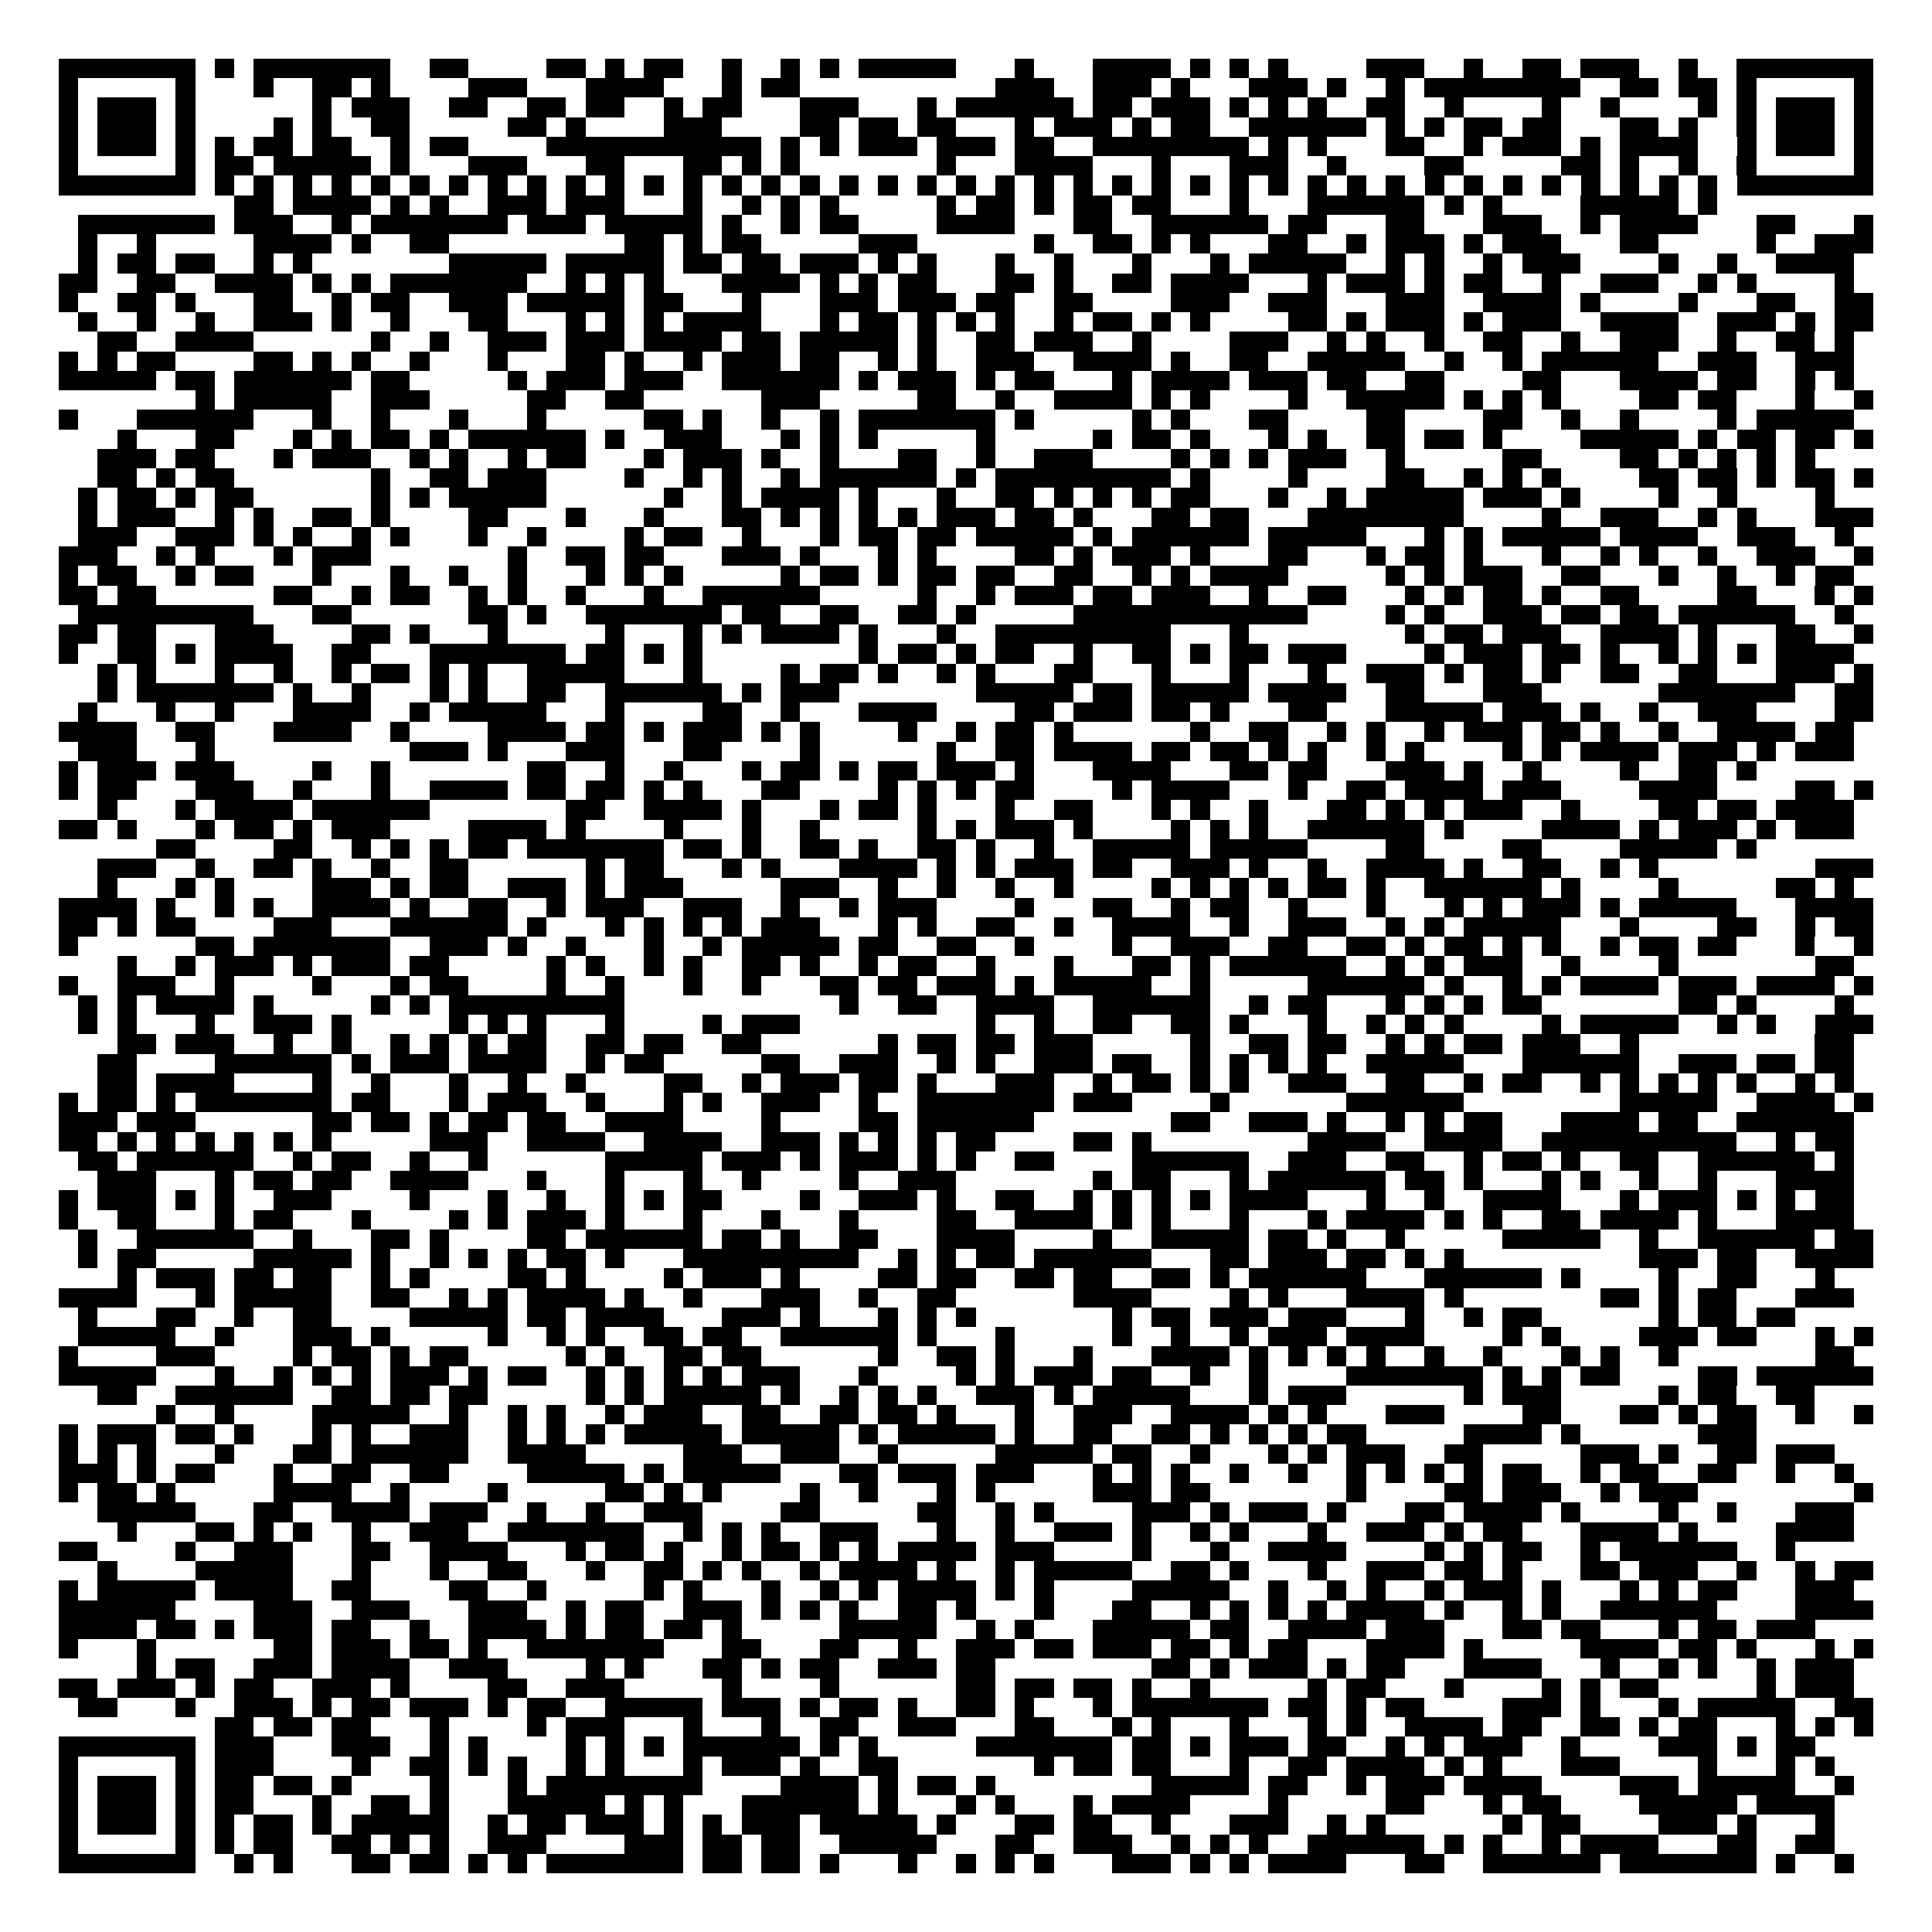 <svg xmlns="http://www.w3.org/2000/svg" width="176" height="176" viewBox="0 0 99 99" shape-rendering="crispEdges"><path fill="#ffffff" d="M0 0h99v99H0z"/><path stroke="#000000" d="M3 3.5h7m1 0h1m1 0h7m2 0h2m4 0h2m1 0h1m1 0h2m2 0h1m2 0h1m1 0h1m1 0h5m3 0h1m3 0h4m1 0h1m1 0h1m1 0h1m4 0h3m2 0h1m2 0h2m1 0h3m2 0h1m2 0h7M3 4.5h1m5 0h1m3 0h1m2 0h2m1 0h1m4 0h3m3 0h4m3 0h1m1 0h2m10 0h3m2 0h3m1 0h1m3 0h3m1 0h1m2 0h1m1 0h8m2 0h2m1 0h2m1 0h1m5 0h1M3 5.5h1m1 0h3m1 0h1m6 0h1m1 0h3m2 0h2m2 0h2m1 0h2m2 0h1m1 0h2m3 0h3m3 0h1m1 0h6m1 0h2m1 0h3m1 0h1m1 0h1m1 0h1m2 0h2m2 0h1m4 0h1m2 0h1m4 0h1m1 0h1m1 0h3m1 0h1M3 6.5h1m1 0h3m1 0h1m4 0h1m1 0h1m2 0h2m5 0h2m1 0h1m4 0h3m4 0h2m1 0h2m1 0h2m3 0h1m1 0h3m1 0h1m1 0h2m2 0h6m1 0h1m1 0h1m1 0h2m1 0h2m3 0h2m1 0h1m2 0h1m1 0h3m1 0h1M3 7.5h1m1 0h3m1 0h1m1 0h1m1 0h2m1 0h2m2 0h1m1 0h2m4 0h11m1 0h1m1 0h1m1 0h3m1 0h3m1 0h2m2 0h8m1 0h1m1 0h1m3 0h2m2 0h1m1 0h3m1 0h1m1 0h4m2 0h1m1 0h3m1 0h1M3 8.5h1m5 0h1m1 0h2m1 0h5m1 0h1m3 0h3m3 0h2m3 0h2m1 0h1m1 0h1m7 0h1m3 0h4m3 0h1m3 0h3m2 0h1m4 0h2m5 0h2m1 0h1m2 0h1m2 0h1m5 0h1M3 9.5h7m1 0h1m1 0h1m1 0h1m1 0h1m1 0h1m1 0h1m1 0h1m1 0h1m1 0h1m1 0h1m1 0h1m1 0h1m1 0h1m1 0h1m1 0h1m1 0h1m1 0h1m1 0h1m1 0h1m1 0h1m1 0h1m1 0h1m1 0h1m1 0h1m1 0h1m1 0h1m1 0h1m1 0h1m1 0h1m1 0h1m1 0h1m1 0h1m1 0h1m1 0h1m1 0h1m1 0h1m1 0h1m1 0h1m1 0h1m1 0h7M12 10.5h2m1 0h4m1 0h1m1 0h1m2 0h3m1 0h3m3 0h1m2 0h1m1 0h1m1 0h1m5 0h1m1 0h2m1 0h1m1 0h2m1 0h2m3 0h1m3 0h6m1 0h1m1 0h1m4 0h5m1 0h1M4 11.5h7m1 0h3m2 0h1m1 0h7m1 0h3m1 0h5m1 0h1m2 0h1m1 0h2m4 0h4m3 0h2m2 0h6m1 0h2m3 0h2m3 0h3m2 0h1m1 0h4m3 0h2m3 0h1M4 12.5h1m2 0h1m5 0h4m1 0h1m2 0h2m9 0h2m1 0h1m1 0h2m5 0h3m6 0h1m2 0h2m1 0h1m1 0h1m3 0h2m2 0h1m1 0h3m1 0h1m1 0h3m3 0h2m5 0h1m2 0h3M4 13.5h1m1 0h2m1 0h2m2 0h1m1 0h1m7 0h5m1 0h5m1 0h2m1 0h2m1 0h3m1 0h1m1 0h1m3 0h1m2 0h1m3 0h1m3 0h1m1 0h5m2 0h1m1 0h1m2 0h1m1 0h3m4 0h1m2 0h1m2 0h4M3 14.5h2m2 0h2m2 0h4m1 0h1m1 0h1m1 0h7m2 0h1m1 0h1m1 0h1m3 0h4m1 0h1m1 0h1m1 0h2m3 0h2m1 0h1m2 0h2m1 0h4m3 0h1m1 0h3m1 0h1m1 0h2m2 0h1m2 0h3m2 0h1m1 0h1m4 0h1M3 15.5h1m2 0h2m1 0h1m3 0h2m2 0h1m1 0h2m2 0h3m1 0h5m1 0h2m3 0h1m3 0h3m1 0h3m1 0h2m2 0h2m4 0h3m2 0h3m3 0h3m2 0h4m1 0h1m4 0h1m3 0h2m2 0h2M4 16.5h1m2 0h1m2 0h1m2 0h3m1 0h1m2 0h1m3 0h2m3 0h1m1 0h1m1 0h1m1 0h4m3 0h1m1 0h2m1 0h1m1 0h1m1 0h1m2 0h1m1 0h2m1 0h1m1 0h1m4 0h2m1 0h1m1 0h3m1 0h1m1 0h3m2 0h4m2 0h3m1 0h1m1 0h2M5 17.5h2m2 0h4m6 0h1m2 0h1m2 0h3m1 0h3m1 0h4m1 0h2m1 0h5m1 0h1m2 0h2m1 0h3m2 0h1m4 0h3m2 0h1m1 0h1m2 0h1m2 0h2m2 0h1m2 0h3m2 0h1m2 0h2m1 0h1M3 18.5h1m1 0h1m1 0h2m4 0h2m1 0h1m1 0h1m2 0h1m3 0h1m3 0h2m1 0h1m2 0h1m1 0h3m1 0h2m2 0h1m1 0h1m2 0h3m2 0h4m1 0h1m2 0h2m2 0h5m2 0h1m2 0h1m1 0h6m2 0h3m2 0h3M3 19.5h5m1 0h2m1 0h6m1 0h2m5 0h1m1 0h3m1 0h3m2 0h6m1 0h1m1 0h3m1 0h1m1 0h2m3 0h1m1 0h4m1 0h3m1 0h2m2 0h2m4 0h2m3 0h4m1 0h2m2 0h1m1 0h1M10 20.5h1m1 0h5m2 0h3m5 0h2m2 0h2m6 0h3m5 0h2m2 0h1m2 0h4m1 0h1m1 0h1m4 0h1m2 0h5m1 0h1m1 0h1m1 0h1m4 0h2m1 0h2m3 0h1m2 0h1M3 21.5h1m3 0h6m3 0h1m2 0h1m3 0h1m3 0h1m5 0h2m1 0h1m2 0h1m2 0h1m1 0h7m1 0h1m5 0h1m1 0h1m3 0h2m4 0h2m4 0h2m2 0h1m2 0h1m4 0h1m1 0h5M6 22.5h1m3 0h2m3 0h1m1 0h1m1 0h2m1 0h1m1 0h6m1 0h1m2 0h3m3 0h1m1 0h1m1 0h1m5 0h1m5 0h1m1 0h2m1 0h1m3 0h1m1 0h1m2 0h2m1 0h2m1 0h1m4 0h5m1 0h1m1 0h2m1 0h2m1 0h1M5 23.5h3m1 0h2m3 0h1m1 0h3m2 0h1m1 0h1m2 0h1m1 0h2m3 0h1m1 0h3m1 0h1m2 0h1m3 0h2m2 0h1m2 0h3m4 0h1m1 0h1m1 0h1m1 0h3m2 0h1m5 0h2m4 0h2m1 0h1m1 0h1m1 0h1m1 0h1M5 24.5h2m1 0h1m1 0h2m7 0h1m2 0h2m1 0h3m4 0h1m2 0h1m1 0h1m2 0h1m1 0h6m1 0h1m1 0h9m1 0h1m4 0h1m4 0h2m2 0h1m1 0h1m1 0h1m4 0h2m1 0h2m1 0h1m1 0h2m1 0h1M4 25.5h1m1 0h2m1 0h1m1 0h2m6 0h1m1 0h1m1 0h5m6 0h1m2 0h1m1 0h4m1 0h1m3 0h1m2 0h2m1 0h1m1 0h1m1 0h1m1 0h2m3 0h1m2 0h1m1 0h5m1 0h3m1 0h1m4 0h1m2 0h1m4 0h1M4 26.5h1m1 0h3m2 0h1m1 0h1m2 0h2m1 0h1m4 0h2m3 0h1m3 0h1m3 0h2m1 0h1m1 0h1m1 0h1m1 0h1m1 0h3m1 0h2m1 0h1m3 0h2m1 0h2m3 0h8m4 0h1m2 0h3m2 0h1m1 0h1m3 0h3M4 27.5h3m2 0h3m1 0h1m1 0h1m2 0h1m1 0h1m3 0h1m2 0h1m4 0h1m1 0h2m2 0h1m3 0h1m1 0h2m1 0h2m1 0h5m1 0h1m1 0h6m1 0h5m3 0h1m1 0h1m1 0h5m1 0h4m2 0h3m2 0h1M3 28.5h3m2 0h1m1 0h1m3 0h1m1 0h3m7 0h1m2 0h2m1 0h2m3 0h3m1 0h1m3 0h1m1 0h1m4 0h2m1 0h1m1 0h3m1 0h1m3 0h2m3 0h1m1 0h2m1 0h1m3 0h1m2 0h1m1 0h1m2 0h1m2 0h3m2 0h1M3 29.5h1m1 0h2m2 0h1m1 0h2m3 0h1m3 0h1m2 0h1m2 0h1m3 0h1m1 0h1m1 0h1m5 0h1m1 0h2m1 0h1m1 0h2m1 0h2m2 0h2m2 0h1m1 0h1m1 0h4m5 0h1m1 0h1m1 0h3m2 0h2m3 0h1m2 0h1m2 0h1m1 0h2M3 30.5h2m1 0h2m6 0h2m2 0h1m1 0h2m2 0h1m1 0h1m2 0h1m3 0h1m2 0h6m5 0h1m2 0h1m1 0h3m1 0h2m1 0h3m2 0h1m2 0h2m3 0h1m1 0h1m1 0h2m1 0h1m2 0h2m4 0h2m3 0h1m1 0h1M4 31.5h9m3 0h2m6 0h2m1 0h1m2 0h7m1 0h2m2 0h2m2 0h2m1 0h1m5 0h12m4 0h1m1 0h1m2 0h3m1 0h2m1 0h2m1 0h6m2 0h1M3 32.5h2m1 0h2m3 0h3m4 0h2m1 0h1m3 0h1m5 0h1m3 0h1m1 0h1m1 0h4m1 0h1m3 0h1m2 0h9m3 0h1m8 0h1m1 0h2m1 0h3m2 0h4m1 0h1m3 0h2m2 0h1M3 33.5h1m2 0h2m1 0h1m1 0h4m2 0h2m3 0h7m1 0h2m1 0h1m1 0h1m8 0h1m1 0h2m1 0h1m1 0h2m2 0h1m2 0h2m1 0h1m1 0h2m1 0h3m4 0h1m1 0h3m1 0h2m1 0h1m2 0h1m1 0h1m1 0h1m1 0h4M5 34.5h1m1 0h1m3 0h1m2 0h1m2 0h1m1 0h2m1 0h1m1 0h1m2 0h5m3 0h1m4 0h1m1 0h2m1 0h1m2 0h1m1 0h1m3 0h2m3 0h1m3 0h1m3 0h1m2 0h3m1 0h1m1 0h2m1 0h1m2 0h2m2 0h2m3 0h3m1 0h1M5 35.5h1m1 0h7m1 0h1m2 0h1m3 0h1m1 0h1m2 0h2m2 0h6m1 0h1m1 0h3m7 0h5m1 0h2m1 0h5m1 0h4m2 0h2m3 0h3m6 0h7m2 0h2M4 36.5h1m3 0h1m2 0h1m3 0h4m2 0h1m1 0h5m3 0h1m4 0h2m2 0h1m3 0h4m4 0h2m1 0h3m1 0h2m1 0h1m3 0h2m3 0h5m1 0h3m1 0h1m2 0h1m2 0h3m4 0h2M3 37.5h4m2 0h2m3 0h4m2 0h1m4 0h4m1 0h2m1 0h1m1 0h3m1 0h1m1 0h1m4 0h1m2 0h1m1 0h2m1 0h1m6 0h1m2 0h2m2 0h1m1 0h1m2 0h1m1 0h3m1 0h2m1 0h1m2 0h1m2 0h4m1 0h2M4 38.5h3m3 0h1m10 0h3m1 0h1m3 0h3m3 0h2m4 0h1m6 0h1m2 0h2m1 0h4m1 0h2m1 0h2m1 0h1m1 0h1m2 0h1m1 0h1m4 0h1m1 0h1m1 0h4m1 0h3m1 0h1m1 0h3M3 39.5h1m1 0h3m1 0h3m4 0h1m2 0h1m7 0h2m2 0h1m2 0h1m3 0h1m1 0h2m1 0h1m1 0h2m1 0h3m1 0h1m3 0h4m3 0h2m1 0h2m3 0h3m1 0h1m2 0h1m4 0h1m2 0h2m1 0h1M3 40.5h1m1 0h2m3 0h3m2 0h1m3 0h1m2 0h4m1 0h2m1 0h2m1 0h1m1 0h1m3 0h2m4 0h1m1 0h1m1 0h1m1 0h2m4 0h1m1 0h4m3 0h1m2 0h2m1 0h4m1 0h3m4 0h4m4 0h2m1 0h1M5 41.5h1m3 0h1m1 0h4m1 0h6m7 0h2m2 0h4m1 0h1m3 0h1m1 0h2m1 0h1m3 0h1m2 0h2m3 0h1m1 0h1m2 0h1m3 0h2m1 0h1m1 0h1m1 0h3m2 0h1m4 0h2m1 0h2m1 0h4M3 42.5h2m1 0h1m3 0h1m1 0h2m1 0h1m1 0h3m4 0h4m1 0h1m4 0h1m3 0h1m2 0h1m5 0h1m1 0h1m1 0h3m1 0h1m4 0h1m1 0h1m1 0h1m2 0h6m1 0h1m4 0h4m1 0h1m1 0h3m1 0h1m1 0h3M8 43.5h2m4 0h2m2 0h1m1 0h1m1 0h1m1 0h2m1 0h7m1 0h2m1 0h1m2 0h2m1 0h1m2 0h2m1 0h1m2 0h1m2 0h5m1 0h5m4 0h2m4 0h2m4 0h5m1 0h1M5 44.5h3m2 0h1m2 0h2m1 0h1m2 0h1m2 0h2m6 0h1m1 0h2m3 0h1m1 0h1m3 0h4m1 0h1m1 0h1m1 0h3m1 0h2m2 0h3m1 0h1m2 0h1m2 0h4m1 0h1m2 0h2m2 0h1m1 0h1m8 0h3M5 45.5h1m3 0h1m1 0h1m4 0h3m1 0h1m1 0h2m2 0h3m1 0h1m1 0h3m5 0h3m2 0h1m2 0h1m2 0h1m2 0h1m4 0h1m1 0h1m1 0h1m1 0h1m1 0h2m1 0h1m2 0h6m1 0h1m4 0h1m5 0h2m1 0h1M3 46.5h4m1 0h1m2 0h1m1 0h1m2 0h4m1 0h1m2 0h2m2 0h1m1 0h3m2 0h3m2 0h1m2 0h1m1 0h3m4 0h1m3 0h2m2 0h1m1 0h2m2 0h1m3 0h1m3 0h1m1 0h1m1 0h3m1 0h1m1 0h5m3 0h4M3 47.5h2m1 0h1m1 0h2m4 0h3m3 0h6m1 0h1m3 0h1m1 0h1m1 0h1m1 0h1m1 0h3m3 0h1m1 0h1m2 0h2m2 0h1m2 0h4m2 0h1m2 0h3m2 0h1m1 0h1m1 0h5m3 0h1m4 0h2m2 0h1m1 0h2M3 48.5h1m6 0h2m1 0h7m2 0h3m1 0h1m2 0h1m3 0h1m2 0h1m1 0h5m1 0h2m2 0h2m2 0h1m4 0h1m2 0h3m2 0h2m2 0h2m1 0h1m1 0h2m1 0h1m1 0h1m2 0h1m1 0h2m1 0h2m3 0h1m2 0h1M6 49.5h1m2 0h1m1 0h3m1 0h1m1 0h3m1 0h2m5 0h1m1 0h1m2 0h1m1 0h1m2 0h2m1 0h1m2 0h1m1 0h2m2 0h1m3 0h1m3 0h2m1 0h1m1 0h6m2 0h1m1 0h1m1 0h3m2 0h1m4 0h1m7 0h2M3 50.5h1m2 0h3m2 0h1m4 0h1m3 0h1m1 0h2m4 0h1m2 0h1m3 0h1m2 0h1m3 0h2m1 0h2m1 0h3m1 0h1m1 0h5m2 0h1m5 0h6m1 0h1m2 0h1m1 0h1m1 0h4m1 0h3m1 0h4m1 0h1M4 51.5h1m1 0h1m1 0h4m1 0h1m5 0h1m1 0h1m1 0h9m11 0h1m2 0h2m2 0h4m2 0h6m2 0h1m1 0h2m3 0h1m1 0h1m1 0h1m1 0h2m7 0h2m1 0h1m4 0h1M4 52.5h1m1 0h1m3 0h1m2 0h3m1 0h1m5 0h1m1 0h1m1 0h1m3 0h1m4 0h1m1 0h3m9 0h1m2 0h1m2 0h2m2 0h2m1 0h1m3 0h1m2 0h1m1 0h1m1 0h1m4 0h1m1 0h5m2 0h1m1 0h1m2 0h3M6 53.5h2m1 0h3m2 0h1m2 0h1m2 0h1m1 0h1m1 0h1m1 0h2m2 0h2m1 0h2m2 0h2m6 0h1m1 0h2m1 0h2m1 0h3m5 0h1m2 0h2m1 0h2m2 0h1m1 0h1m1 0h2m1 0h3m2 0h1m9 0h2M5 54.5h2m4 0h6m1 0h1m1 0h3m1 0h4m2 0h1m1 0h2m5 0h2m2 0h3m2 0h1m1 0h1m2 0h3m1 0h2m2 0h1m1 0h1m1 0h1m1 0h1m2 0h5m3 0h6m2 0h3m1 0h2m1 0h2M5 55.5h2m1 0h4m4 0h1m2 0h1m3 0h1m2 0h1m2 0h1m4 0h2m2 0h1m1 0h3m1 0h2m1 0h1m3 0h3m2 0h1m1 0h2m1 0h1m1 0h1m2 0h3m2 0h2m2 0h1m1 0h2m2 0h1m1 0h1m1 0h1m1 0h1m1 0h1m2 0h1m1 0h1M3 56.5h1m1 0h2m1 0h1m1 0h7m1 0h2m3 0h1m1 0h3m2 0h1m3 0h1m1 0h1m2 0h3m2 0h1m2 0h7m1 0h3m4 0h1m6 0h6m8 0h5m2 0h4m1 0h1M3 57.5h3m1 0h3m6 0h2m1 0h2m1 0h1m1 0h2m1 0h2m2 0h4m4 0h1m4 0h2m1 0h6m7 0h2m2 0h3m1 0h1m2 0h1m1 0h1m1 0h2m3 0h4m1 0h2m2 0h6M3 58.5h2m1 0h1m1 0h1m1 0h1m1 0h1m1 0h1m1 0h1m5 0h3m2 0h4m2 0h4m2 0h3m1 0h1m1 0h1m1 0h1m1 0h2m4 0h2m1 0h1m8 0h4m2 0h4m2 0h10m2 0h1m1 0h2M4 59.5h2m1 0h6m2 0h1m1 0h2m2 0h1m2 0h1m6 0h5m1 0h3m1 0h1m1 0h3m1 0h1m1 0h1m2 0h2m4 0h6m2 0h3m2 0h2m2 0h1m1 0h2m1 0h1m2 0h2m2 0h6m1 0h1M5 60.5h3m3 0h1m1 0h2m1 0h2m2 0h4m3 0h1m3 0h1m3 0h1m2 0h1m4 0h1m2 0h3m7 0h1m1 0h2m3 0h1m1 0h6m1 0h2m1 0h1m3 0h1m1 0h1m2 0h1m2 0h1m3 0h4M3 61.5h1m1 0h3m1 0h1m1 0h1m2 0h3m4 0h1m3 0h1m2 0h1m2 0h1m1 0h1m1 0h2m4 0h1m2 0h3m1 0h1m2 0h2m2 0h1m1 0h1m1 0h1m1 0h1m1 0h4m3 0h1m2 0h1m2 0h4m3 0h1m1 0h3m1 0h1m1 0h1m1 0h2M3 62.5h1m2 0h2m3 0h1m1 0h2m3 0h1m4 0h1m1 0h1m1 0h3m1 0h1m3 0h1m3 0h1m3 0h1m4 0h2m2 0h4m1 0h1m1 0h1m3 0h1m3 0h1m1 0h4m1 0h1m1 0h1m2 0h2m1 0h4m1 0h1m3 0h4M4 63.5h1m2 0h6m2 0h1m3 0h2m1 0h1m4 0h2m1 0h6m1 0h2m1 0h1m2 0h2m3 0h4m4 0h1m2 0h5m1 0h2m1 0h1m2 0h1m5 0h5m2 0h1m2 0h6m1 0h2M4 64.5h1m1 0h2m5 0h5m1 0h1m2 0h1m1 0h1m1 0h1m1 0h2m1 0h1m3 0h9m2 0h1m1 0h1m1 0h2m1 0h6m3 0h2m1 0h3m1 0h2m1 0h1m1 0h1m9 0h3m1 0h2m2 0h4M6 65.5h1m1 0h3m1 0h2m1 0h2m2 0h1m1 0h1m4 0h2m1 0h1m4 0h1m1 0h3m1 0h1m4 0h2m1 0h2m2 0h2m1 0h2m2 0h2m1 0h1m1 0h6m3 0h6m1 0h1m4 0h1m2 0h2m3 0h1M3 66.5h4m3 0h1m1 0h5m2 0h2m2 0h1m1 0h1m1 0h4m1 0h1m2 0h1m3 0h3m2 0h1m2 0h2m6 0h4m4 0h1m1 0h1m3 0h4m1 0h1m7 0h2m1 0h1m1 0h2m3 0h3M4 67.5h1m3 0h2m2 0h1m2 0h2m4 0h5m1 0h2m1 0h4m3 0h3m1 0h1m3 0h1m1 0h1m1 0h1m7 0h1m1 0h2m1 0h3m1 0h3m3 0h1m2 0h1m1 0h2m6 0h1m1 0h2m1 0h2M4 68.5h5m2 0h1m3 0h3m1 0h1m5 0h1m2 0h1m1 0h1m2 0h2m1 0h2m2 0h6m1 0h1m3 0h1m5 0h1m2 0h1m2 0h1m1 0h3m1 0h4m4 0h1m1 0h1m4 0h3m1 0h2m3 0h1m1 0h1M3 69.5h1m4 0h3m4 0h1m1 0h2m1 0h1m1 0h2m5 0h1m1 0h1m2 0h2m1 0h2m6 0h1m2 0h2m1 0h1m3 0h1m3 0h4m1 0h1m1 0h1m1 0h1m1 0h1m2 0h1m2 0h1m3 0h1m1 0h1m2 0h1m7 0h2M3 70.5h5m3 0h1m2 0h1m1 0h1m1 0h1m1 0h3m1 0h1m1 0h2m2 0h1m1 0h1m1 0h1m1 0h1m1 0h3m3 0h1m4 0h1m1 0h1m1 0h3m1 0h2m2 0h1m2 0h1m4 0h7m1 0h1m1 0h1m1 0h2m4 0h2m1 0h6M5 71.5h2m2 0h6m2 0h2m1 0h2m1 0h2m5 0h1m1 0h1m1 0h5m1 0h1m2 0h1m1 0h1m1 0h1m2 0h3m1 0h1m1 0h5m3 0h1m1 0h3m6 0h1m1 0h3m5 0h1m1 0h2m2 0h2M8 72.5h1m2 0h1m4 0h5m2 0h1m2 0h1m1 0h1m2 0h1m1 0h3m2 0h2m2 0h2m1 0h2m1 0h1m3 0h1m2 0h3m2 0h4m1 0h1m1 0h1m3 0h3m4 0h2m3 0h2m1 0h1m1 0h2m2 0h1m2 0h1M3 73.5h1m1 0h3m1 0h2m1 0h1m3 0h1m1 0h1m2 0h3m2 0h1m1 0h1m1 0h1m1 0h5m1 0h5m1 0h1m1 0h5m1 0h1m2 0h2m2 0h2m1 0h1m1 0h1m1 0h1m1 0h2m5 0h4m1 0h1m6 0h3M3 74.5h1m1 0h1m1 0h1m3 0h1m3 0h2m1 0h6m2 0h4m5 0h3m2 0h3m2 0h1m5 0h5m1 0h2m2 0h1m3 0h1m1 0h1m1 0h3m2 0h2m5 0h3m1 0h1m2 0h2m1 0h3M3 75.5h3m1 0h1m1 0h2m3 0h1m2 0h2m2 0h2m4 0h5m1 0h1m1 0h5m3 0h2m1 0h3m1 0h3m3 0h1m1 0h1m1 0h1m2 0h1m2 0h1m2 0h1m1 0h1m1 0h1m1 0h1m1 0h2m2 0h1m1 0h2m2 0h2m2 0h1m2 0h1M3 76.5h1m1 0h2m1 0h1m5 0h4m2 0h1m4 0h1m5 0h2m1 0h1m1 0h1m4 0h1m2 0h1m3 0h1m1 0h1m5 0h3m1 0h2m7 0h1m4 0h2m1 0h3m2 0h1m1 0h3m8 0h1M5 77.5h5m3 0h2m2 0h4m1 0h3m2 0h1m2 0h1m2 0h3m4 0h2m5 0h2m2 0h1m1 0h1m4 0h3m1 0h1m1 0h3m1 0h1m3 0h2m1 0h4m1 0h1m4 0h1m2 0h1m3 0h3M6 78.5h1m3 0h2m1 0h1m1 0h1m2 0h1m2 0h3m2 0h7m2 0h1m1 0h1m1 0h1m2 0h3m3 0h1m2 0h1m2 0h3m1 0h1m2 0h1m1 0h1m3 0h1m2 0h3m1 0h1m1 0h2m3 0h4m1 0h1m4 0h4M3 79.5h2m4 0h1m2 0h3m3 0h2m2 0h4m3 0h1m1 0h2m1 0h1m2 0h1m1 0h2m1 0h1m1 0h1m1 0h4m1 0h3m4 0h1m3 0h1m2 0h4m4 0h1m1 0h1m1 0h2m2 0h1m1 0h6m2 0h1M5 80.5h1m4 0h5m3 0h1m3 0h1m2 0h2m3 0h1m2 0h2m1 0h1m1 0h1m2 0h1m1 0h4m1 0h1m2 0h1m1 0h5m2 0h2m1 0h1m3 0h1m2 0h3m1 0h2m1 0h1m3 0h2m1 0h3m2 0h1m2 0h1m1 0h2M3 81.5h1m1 0h5m1 0h4m2 0h2m4 0h2m2 0h1m5 0h1m1 0h1m3 0h1m2 0h1m1 0h1m1 0h4m1 0h1m1 0h1m4 0h5m2 0h1m2 0h1m1 0h1m2 0h1m1 0h3m1 0h1m3 0h1m1 0h1m1 0h2m3 0h3M3 82.5h6m4 0h3m2 0h3m3 0h3m2 0h1m1 0h2m2 0h3m1 0h1m1 0h1m1 0h1m2 0h2m1 0h1m3 0h1m3 0h2m2 0h1m1 0h1m1 0h1m1 0h1m1 0h4m1 0h1m2 0h1m1 0h1m2 0h6m4 0h4M3 83.5h4m1 0h2m1 0h1m1 0h3m1 0h2m2 0h1m2 0h4m1 0h1m1 0h2m1 0h2m1 0h1m5 0h5m2 0h1m1 0h1m3 0h5m1 0h2m2 0h4m1 0h3m3 0h2m1 0h2m3 0h1m1 0h2m1 0h3M3 84.5h1m3 0h1m6 0h2m1 0h3m1 0h2m1 0h1m2 0h7m3 0h2m3 0h2m2 0h1m2 0h3m1 0h2m1 0h3m1 0h2m1 0h1m1 0h2m3 0h4m1 0h1m5 0h4m1 0h2m1 0h1m3 0h1m1 0h1M7 85.5h1m1 0h2m2 0h3m1 0h4m2 0h3m4 0h1m1 0h1m3 0h2m1 0h1m1 0h2m2 0h3m1 0h2m8 0h2m1 0h1m1 0h3m1 0h1m1 0h2m3 0h4m3 0h1m2 0h1m1 0h1m2 0h1m1 0h3M3 86.5h2m1 0h3m1 0h1m1 0h2m2 0h3m1 0h1m4 0h2m2 0h3m5 0h1m4 0h1m6 0h2m1 0h2m1 0h2m1 0h1m2 0h1m5 0h1m1 0h2m3 0h1m4 0h1m1 0h1m1 0h2m5 0h1m1 0h3M4 87.5h2m3 0h1m2 0h3m1 0h1m1 0h2m1 0h3m1 0h1m1 0h2m2 0h5m1 0h3m1 0h1m1 0h2m1 0h1m2 0h2m1 0h1m3 0h1m1 0h7m1 0h2m1 0h1m1 0h2m4 0h3m1 0h1m3 0h1m1 0h5m2 0h2M11 88.5h2m1 0h2m1 0h2m3 0h1m4 0h1m1 0h3m3 0h1m3 0h1m2 0h2m2 0h3m3 0h2m3 0h1m1 0h1m3 0h1m3 0h1m1 0h1m2 0h4m1 0h2m2 0h2m1 0h1m1 0h2m3 0h1m1 0h1m1 0h1M3 89.5h7m1 0h3m3 0h3m2 0h1m1 0h1m4 0h1m1 0h1m1 0h1m1 0h6m1 0h1m1 0h1m5 0h7m1 0h2m1 0h1m1 0h3m1 0h2m2 0h1m1 0h1m1 0h3m2 0h1m4 0h3m1 0h1m1 0h2M3 90.5h1m5 0h1m1 0h3m4 0h1m2 0h2m1 0h1m1 0h1m2 0h1m1 0h1m3 0h1m1 0h3m1 0h1m2 0h2m7 0h1m1 0h2m1 0h2m3 0h1m2 0h2m1 0h4m1 0h1m1 0h1m3 0h3m4 0h1m3 0h1m1 0h1M3 91.5h1m1 0h3m1 0h1m1 0h2m1 0h2m1 0h1m4 0h1m3 0h1m1 0h8m4 0h4m1 0h1m1 0h2m1 0h1m8 0h5m1 0h2m2 0h1m1 0h3m1 0h4m4 0h3m1 0h5m2 0h1M3 92.5h1m1 0h3m1 0h1m1 0h2m3 0h1m2 0h2m1 0h1m3 0h5m1 0h1m1 0h1m3 0h6m1 0h1m3 0h1m1 0h1m3 0h1m1 0h4m4 0h1m5 0h2m3 0h1m1 0h2m4 0h5m1 0h4M3 93.5h1m1 0h3m1 0h1m1 0h1m1 0h2m1 0h1m1 0h5m2 0h1m1 0h2m1 0h3m1 0h1m1 0h1m1 0h3m1 0h5m1 0h1m3 0h2m1 0h2m2 0h1m3 0h3m2 0h1m1 0h1m6 0h1m1 0h2m4 0h3m1 0h1m3 0h1M3 94.5h1m5 0h1m1 0h1m1 0h2m2 0h2m1 0h1m1 0h1m2 0h3m4 0h3m1 0h2m1 0h2m2 0h5m3 0h2m2 0h3m2 0h1m1 0h1m1 0h1m2 0h6m1 0h1m1 0h1m2 0h1m1 0h4m3 0h2m2 0h2M3 95.5h7m2 0h1m1 0h1m3 0h2m1 0h2m1 0h1m1 0h1m1 0h7m1 0h2m1 0h2m1 0h1m3 0h1m2 0h1m1 0h1m1 0h1m3 0h3m1 0h1m1 0h1m1 0h4m3 0h2m2 0h6m1 0h7m1 0h1m2 0h1"/></svg>
